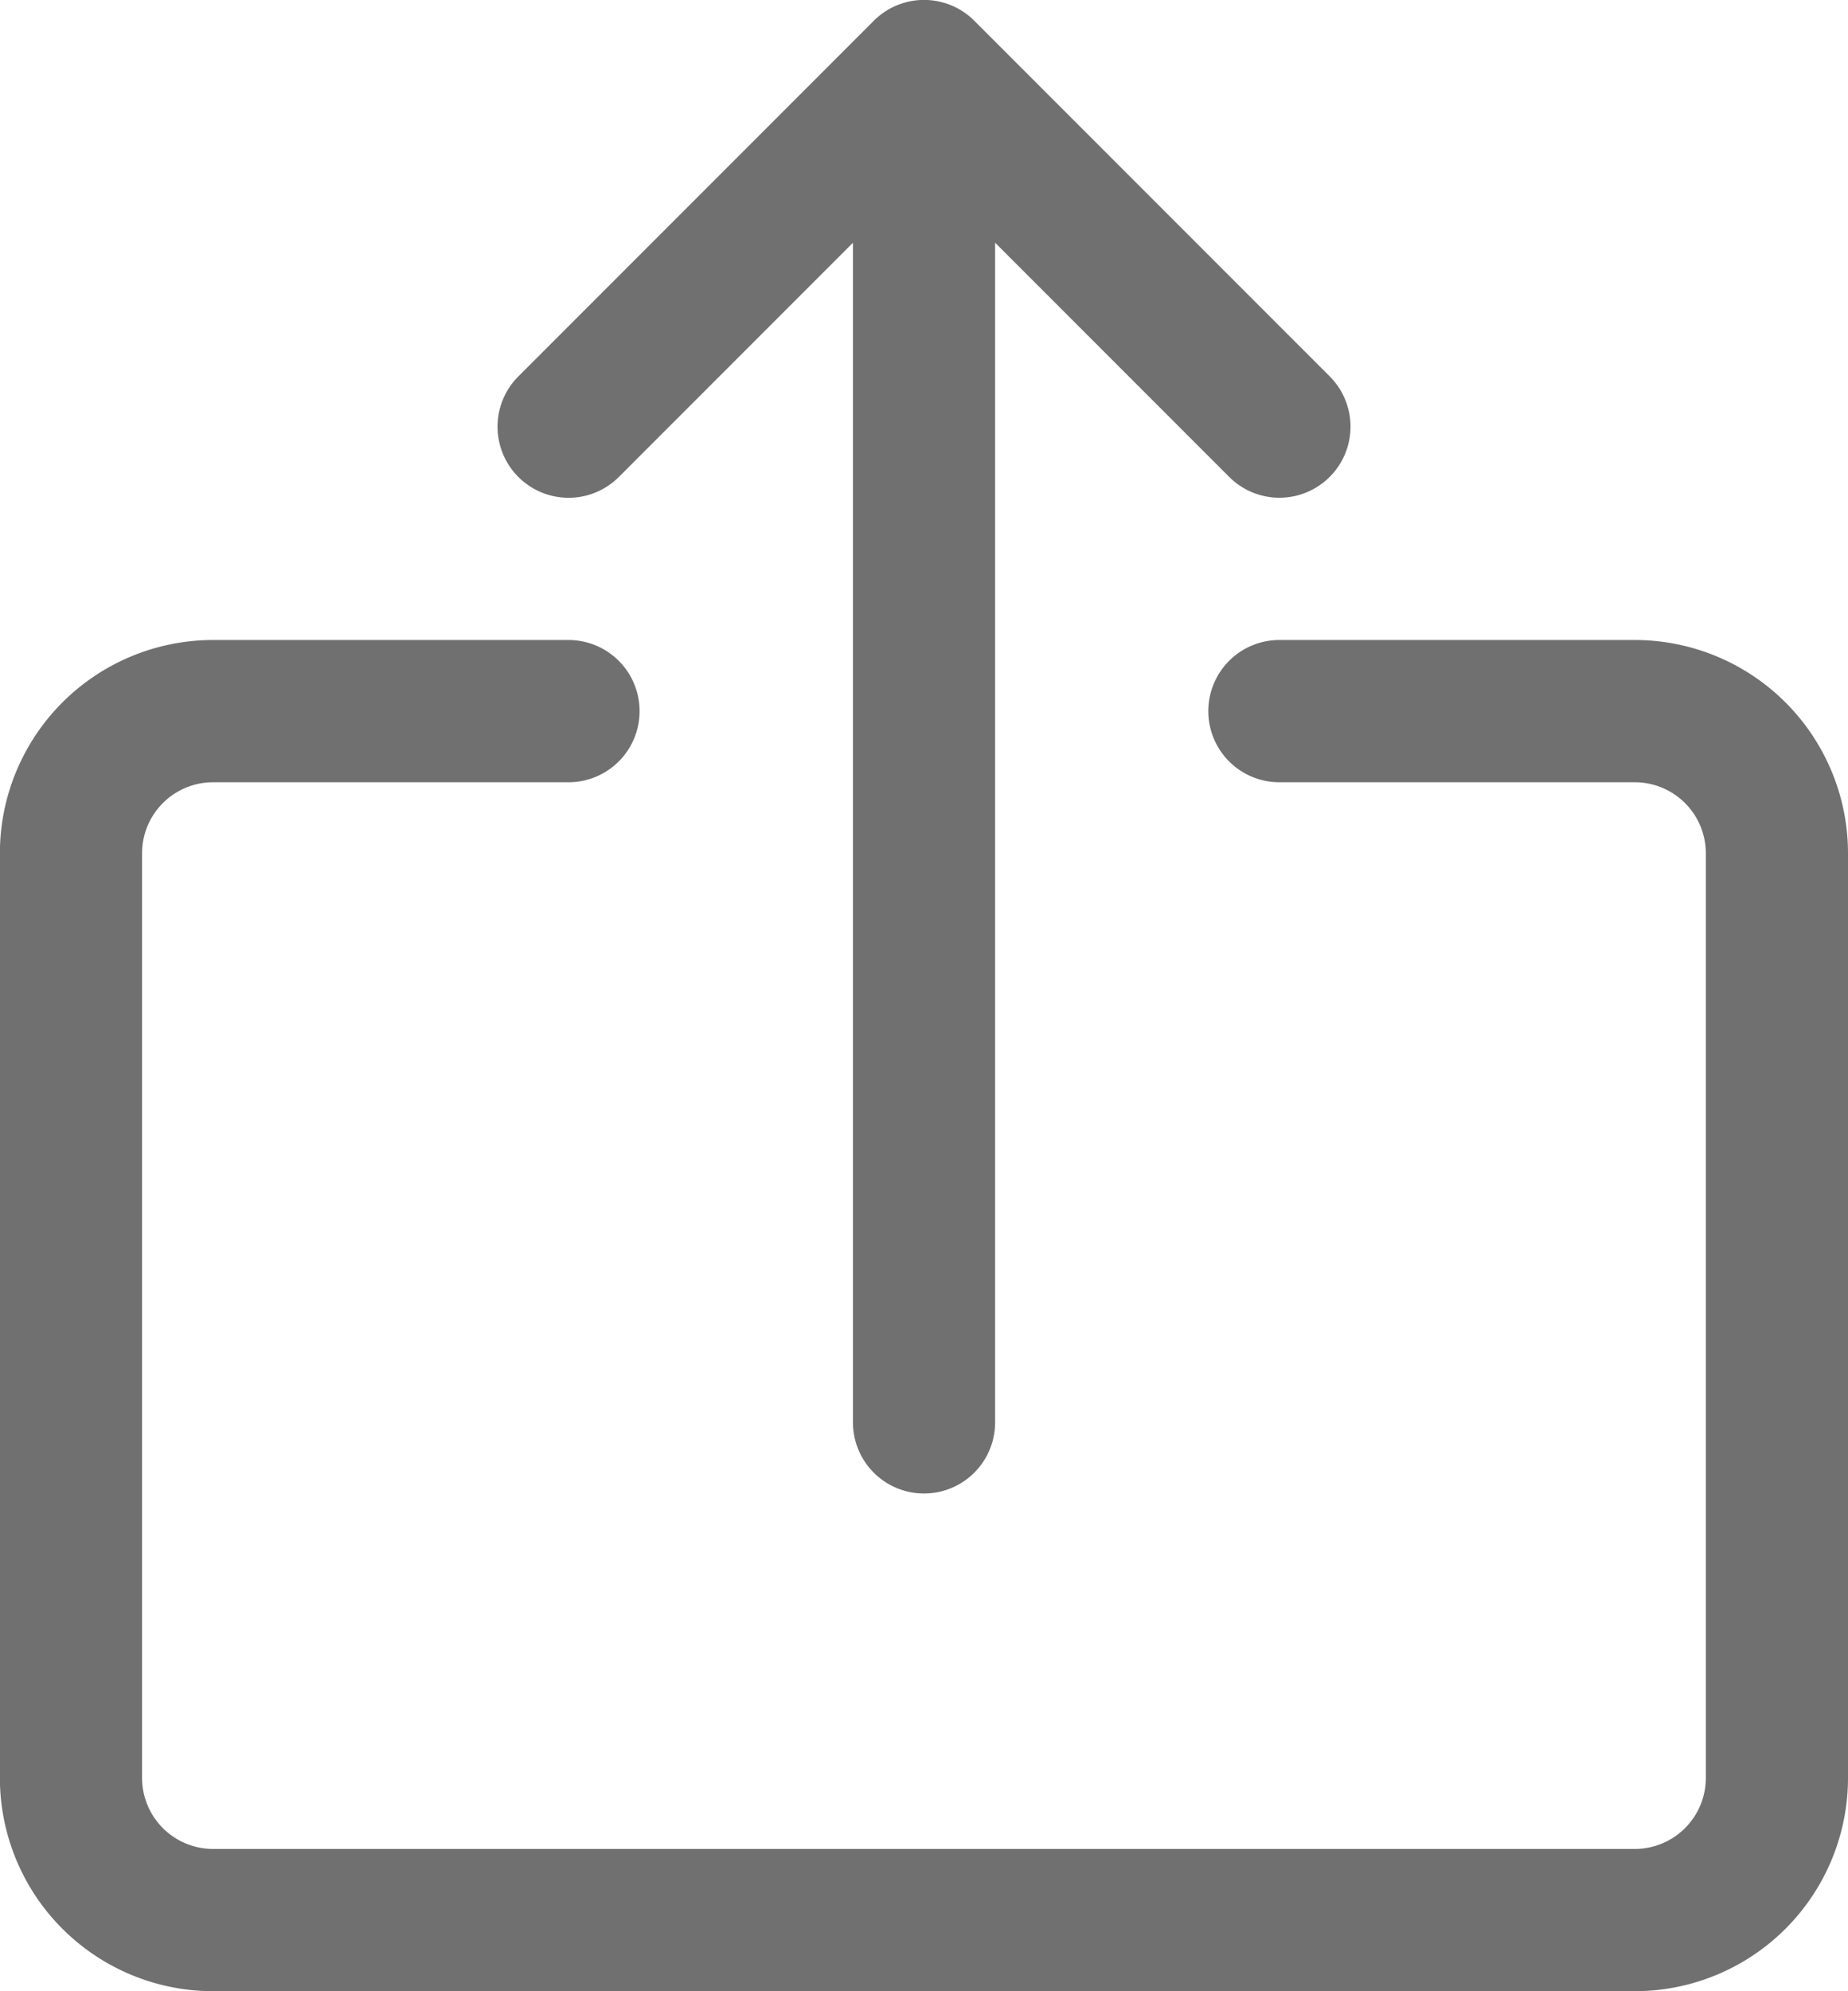 <svg xmlns="http://www.w3.org/2000/svg" width="35.266" height="37.979" viewBox="0 0 35.266 37.979">
  <g id="Group_5261" data-name="Group 5261" transform="translate(-34.133 -17.071)">
    <path id="Path_43279" data-name="Path 43279" d="M38.2,196.438H65.33a4.069,4.069,0,0,0,4.069-4.069V174.736a4.069,4.069,0,0,0-4.069-4.069H58.548a1.356,1.356,0,0,0,0,2.713H65.33a1.356,1.356,0,0,1,1.356,1.356v17.633a1.356,1.356,0,0,1-1.356,1.356H38.2a1.356,1.356,0,0,1-1.356-1.356V174.736A1.356,1.356,0,0,1,38.2,173.38h6.782a1.356,1.356,0,0,0,0-2.713H38.2a4.069,4.069,0,0,0-4.069,4.069v17.633A4.069,4.069,0,0,0,38.2,196.438Z" transform="translate(0 -141.389)" fill="#707070"/>
    <path id="Path_43280" data-name="Path 43280" d="M156.108,26.168l4.467-4.467V44.2a1.356,1.356,0,1,0,2.713,0V21.7l4.467,4.467a1.356,1.356,0,0,0,1.918-1.918l-6.782-6.782a1.356,1.356,0,0,0-1.918,0L154.19,24.25a1.356,1.356,0,0,0,1.918,1.918Z" transform="translate(-110.165)" fill="#707070"/>
  </g>
</svg>
